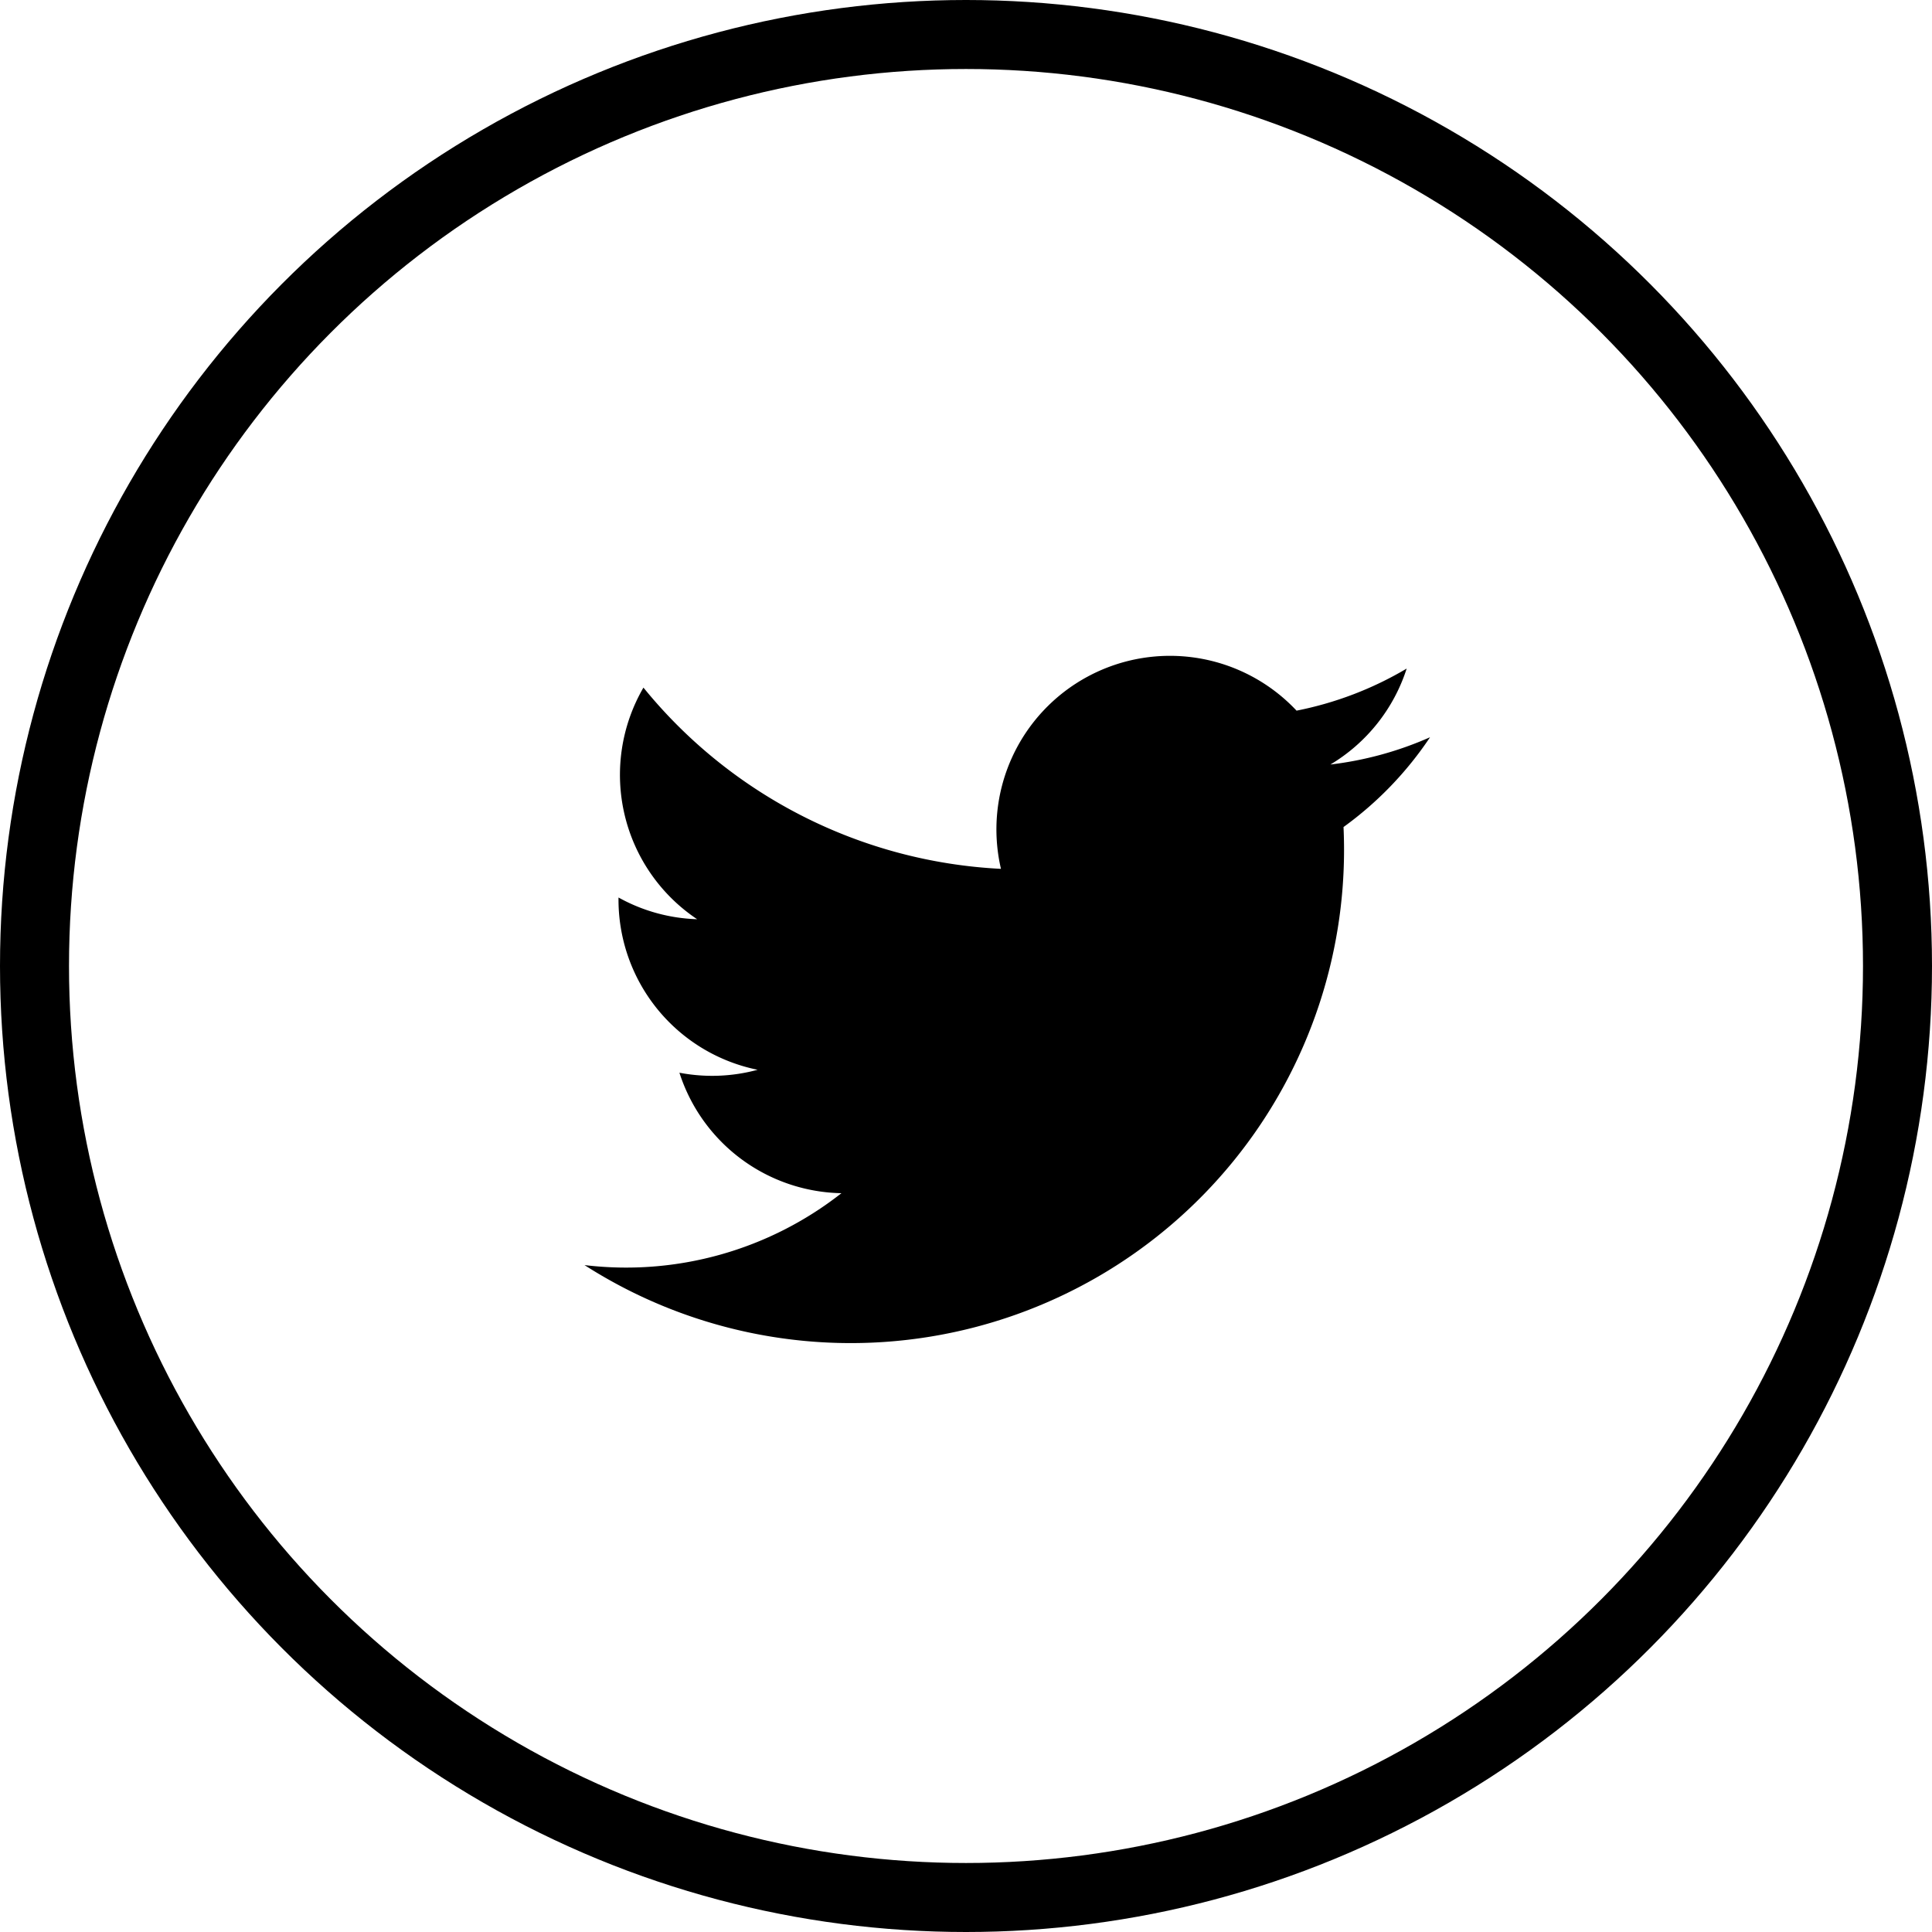 <svg xmlns="http://www.w3.org/2000/svg" width="42" height="42" viewBox="0 0 42 42">
  <g id="Gruppe_765" data-name="Gruppe 765" transform="translate(-771 -1676)">
    <g id="Gruppe_466" data-name="Gruppe 466" transform="translate(733 139)">
      <g id="Ellipse_22" data-name="Ellipse 22" transform="translate(38 1537)" fill="none" stroke="#000000" stroke-width="1.5">
        <circle cx="21" cy="21" r="21" stroke="none"/>
        <circle cx="21" cy="21" r="20.25" fill="none"/>
      </g>
    </g>
    <g id="Gruppe_467" data-name="Gruppe 467" transform="translate(19.894 1023.917)">
      <path id="Pfad_622" data-name="Pfad 622" d="M763.813,679.585a10.724,10.724,0,0,0,16.5-9.523,7.649,7.649,0,0,0,1.881-1.952,7.536,7.536,0,0,1-2.166.593,3.776,3.776,0,0,0,1.658-2.086,7.559,7.559,0,0,1-2.394.915,3.773,3.773,0,0,0-6.426,3.439,10.7,10.7,0,0,1-7.772-3.94,3.775,3.775,0,0,0,1.167,5.035,3.756,3.756,0,0,1-1.709-.472,3.775,3.775,0,0,0,3.024,3.745,3.775,3.775,0,0,1-1.7.064,3.773,3.773,0,0,0,3.522,2.619A7.579,7.579,0,0,1,763.813,679.585Z" transform="translate(0 0)" fill="#000000"/>
    </g>
  </g>
</svg>
